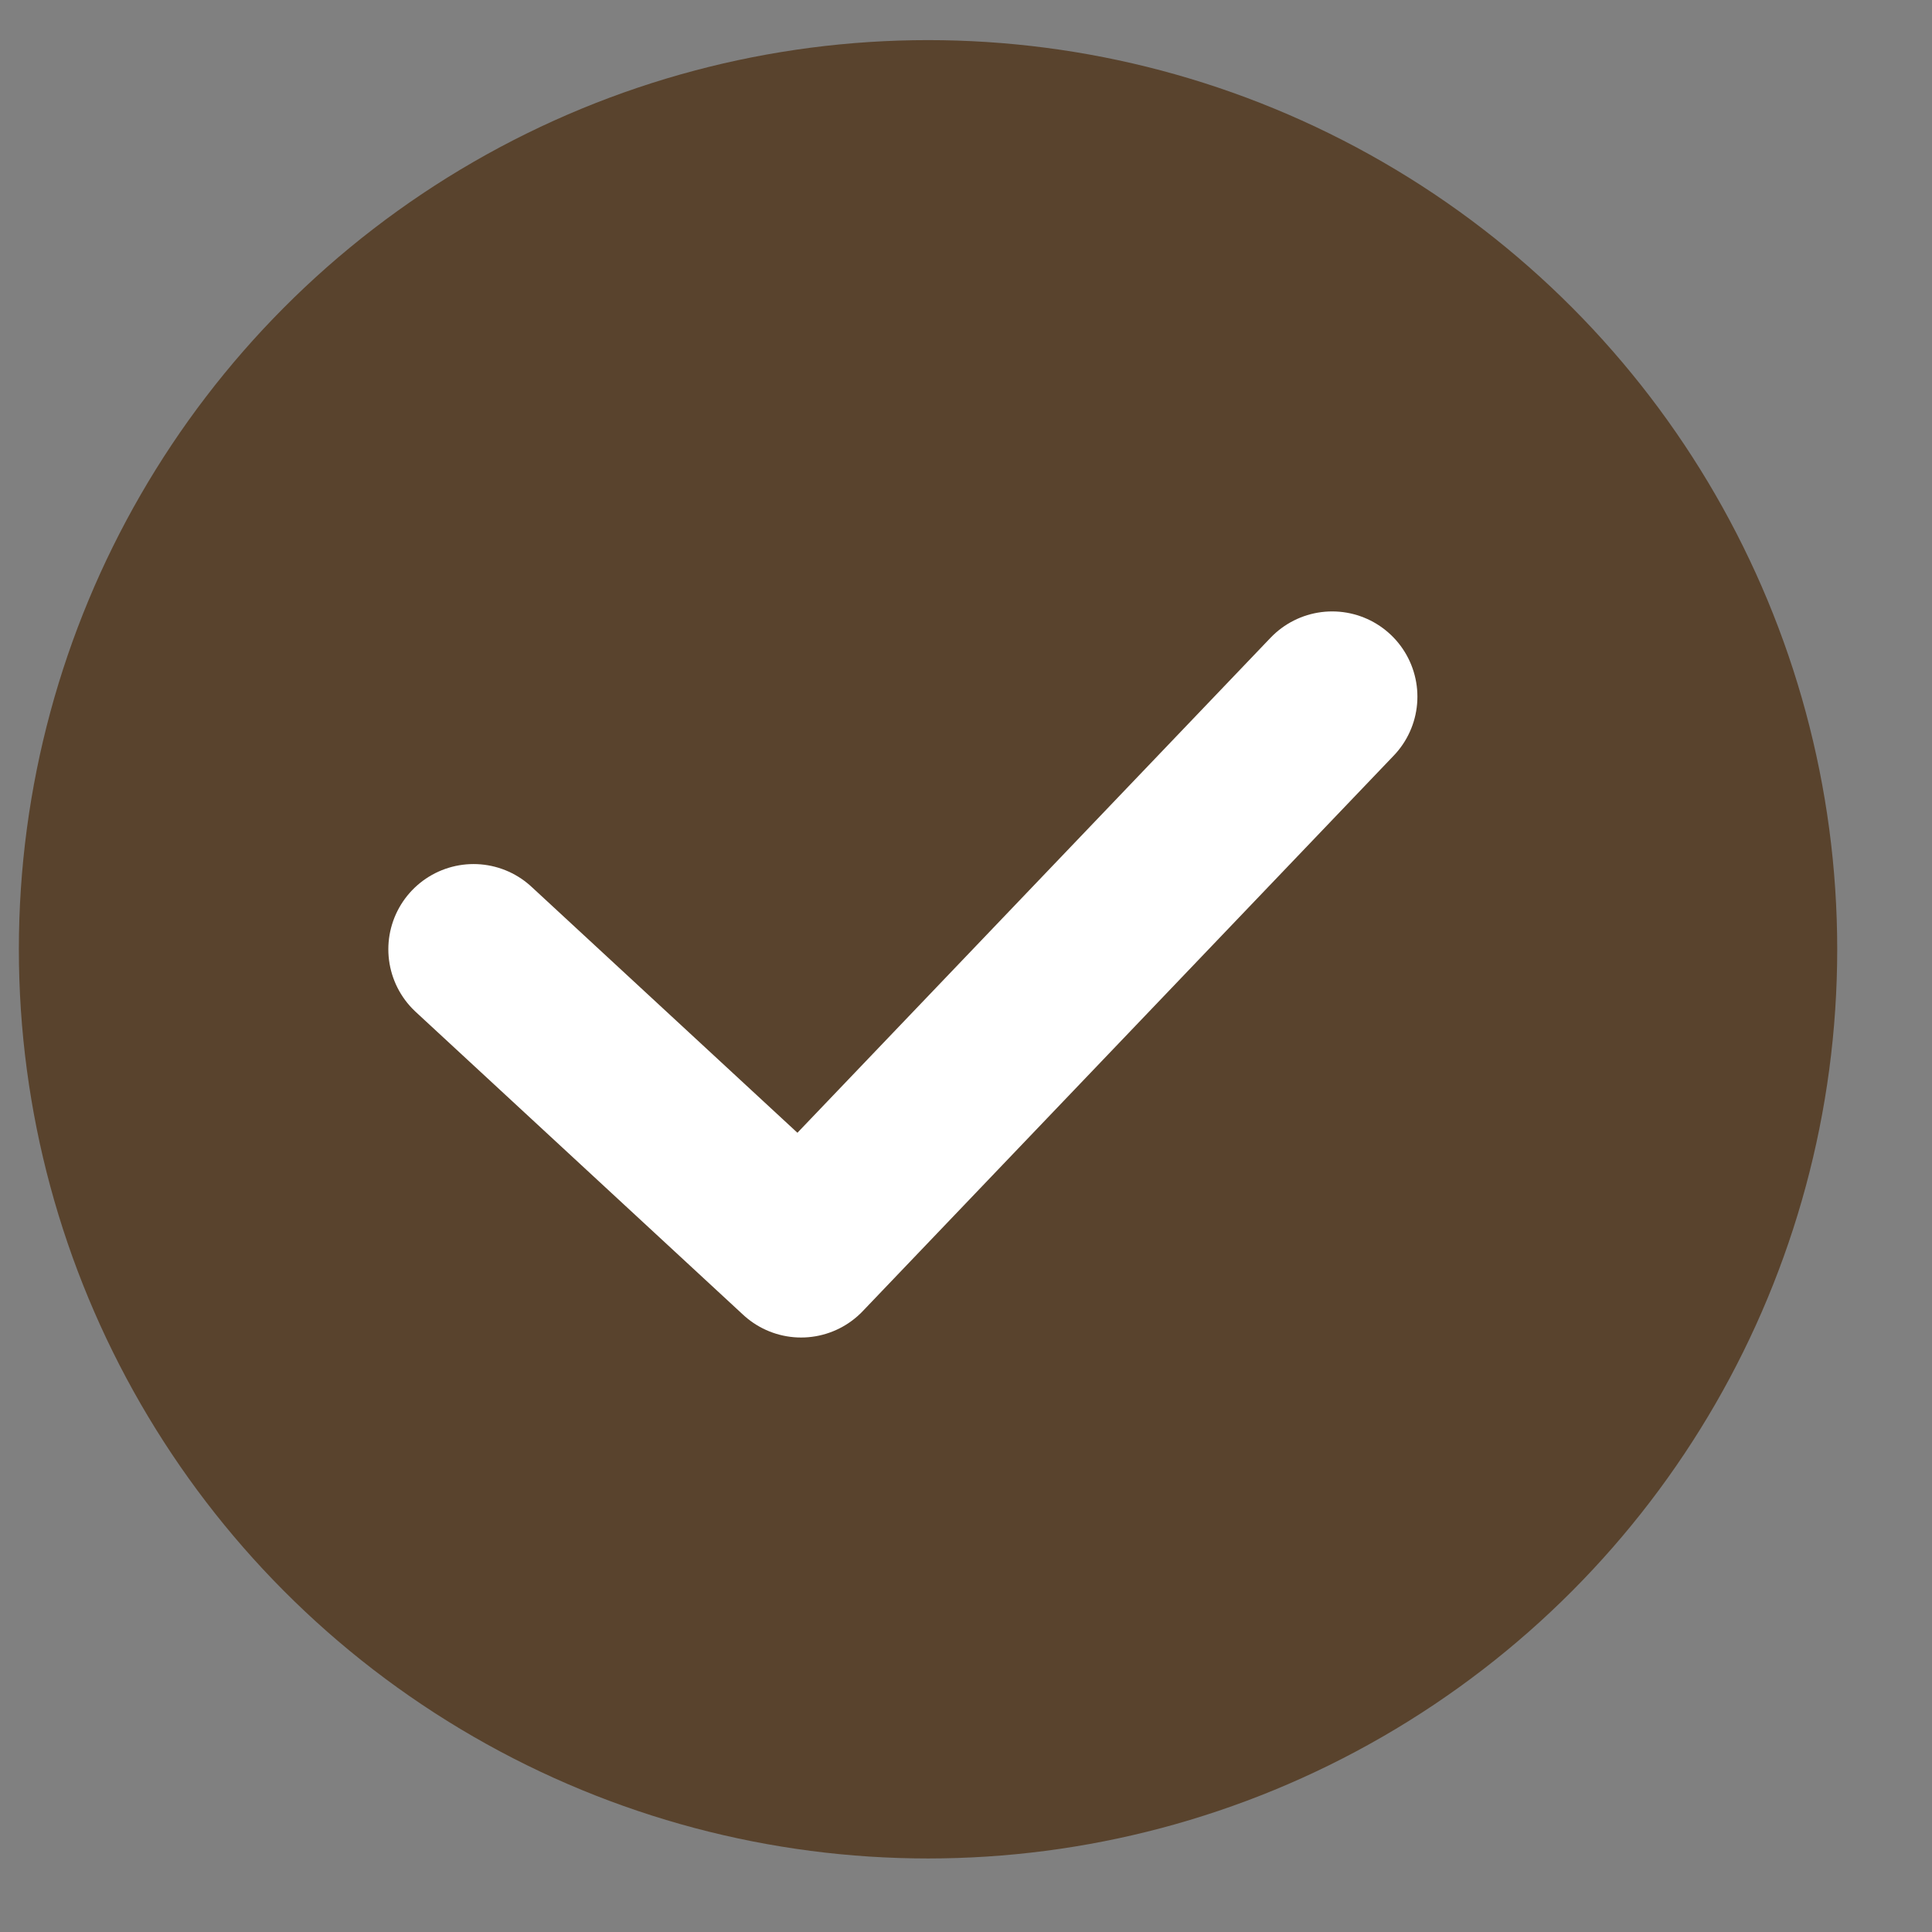 <svg width="17" height="17" viewBox="0 0 17 17" fill="none" xmlns="http://www.w3.org/2000/svg">
<rect x="0" y="0" width="17" height="17" fill="#808080" stroke="none"/>
<circle cx="8.166" cy="8.353" r="8" fill="#59432D"/>
<path d="M4.167 8.353L7.049 11.019L11.722 6.13" stroke="white" stroke-width="1.5" stroke-linecap="round" stroke-linejoin="round"/>
</svg>
